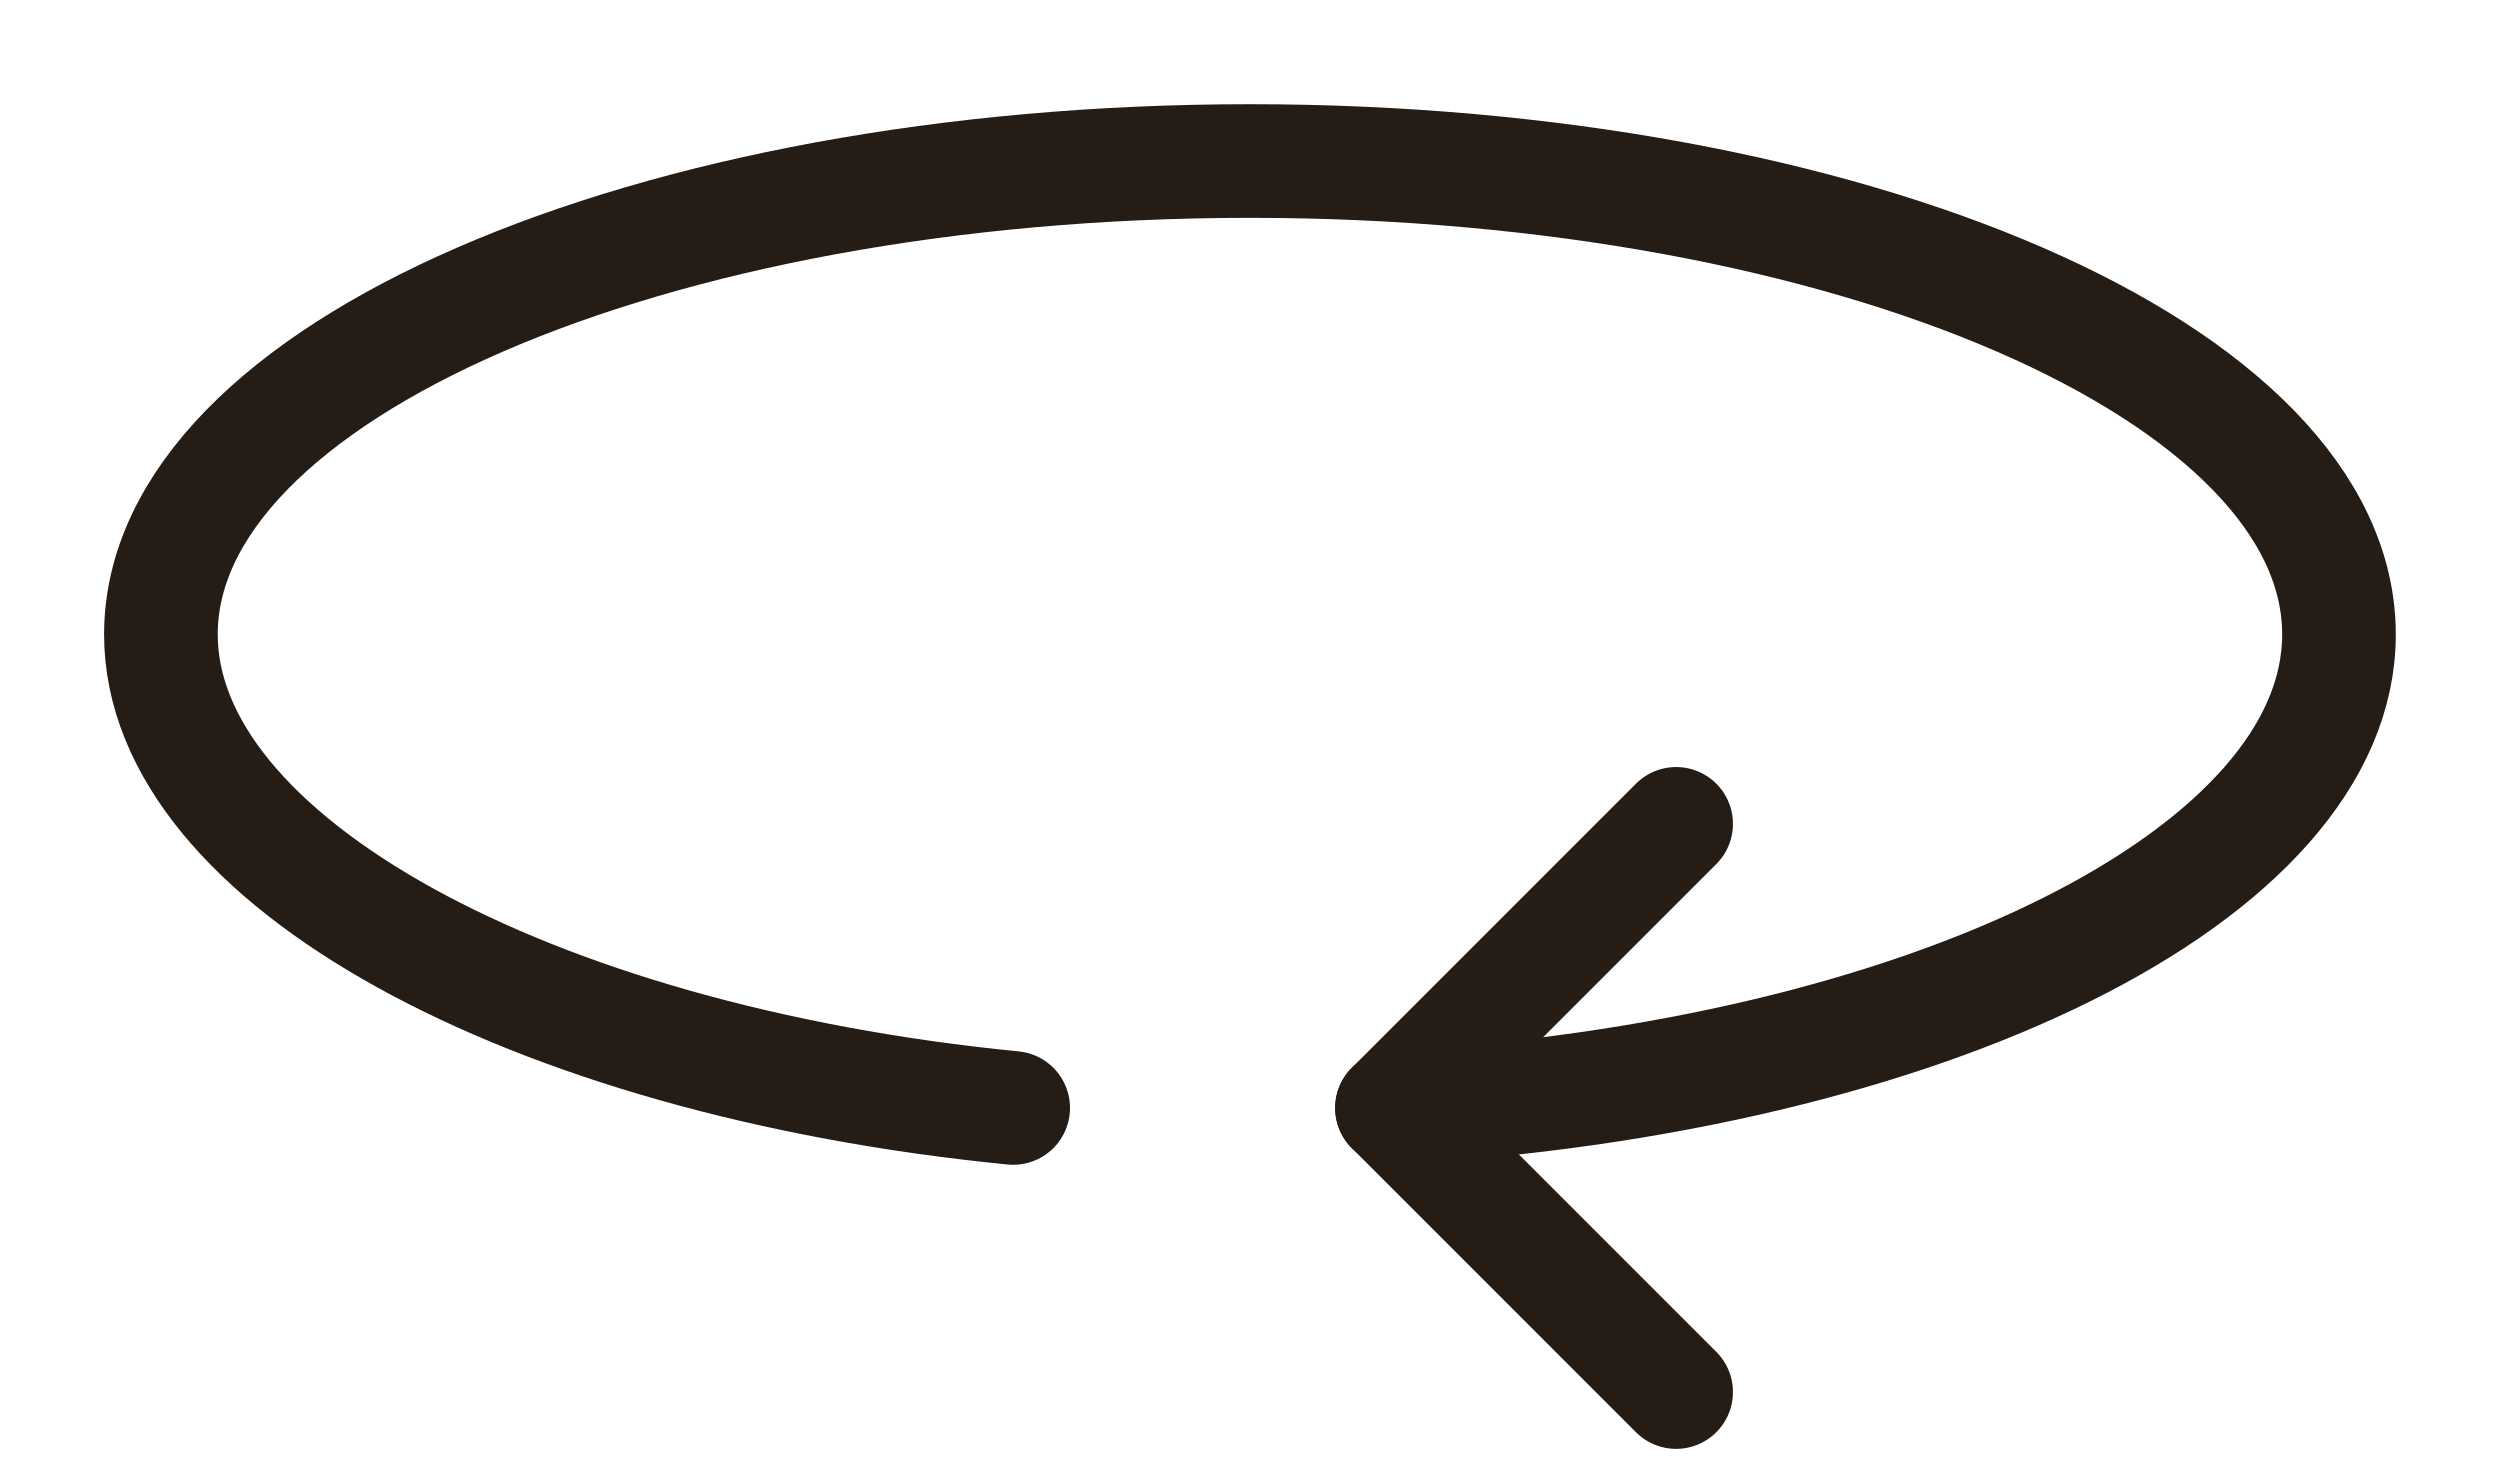 <svg width="22" height="13" viewBox="0 0 22 13" fill="none" xmlns="http://www.w3.org/2000/svg">
<path d="M8.916 9.75C4.646 9.33 1.416 7.567 1.416 5.583C1.416 3.282 5.707 1.417 10.999 1.417C16.292 1.417 20.583 3.282 20.583 5.583C20.583 7.7 16.951 9.483 12.249 9.75" stroke="#241C15" stroke-linecap="round" stroke-linejoin="round"/>
<path d="M14.75 12.25L12.25 9.75L14.75 7.25" stroke="#241C15" stroke-linecap="round" stroke-linejoin="round"/>
</svg>
